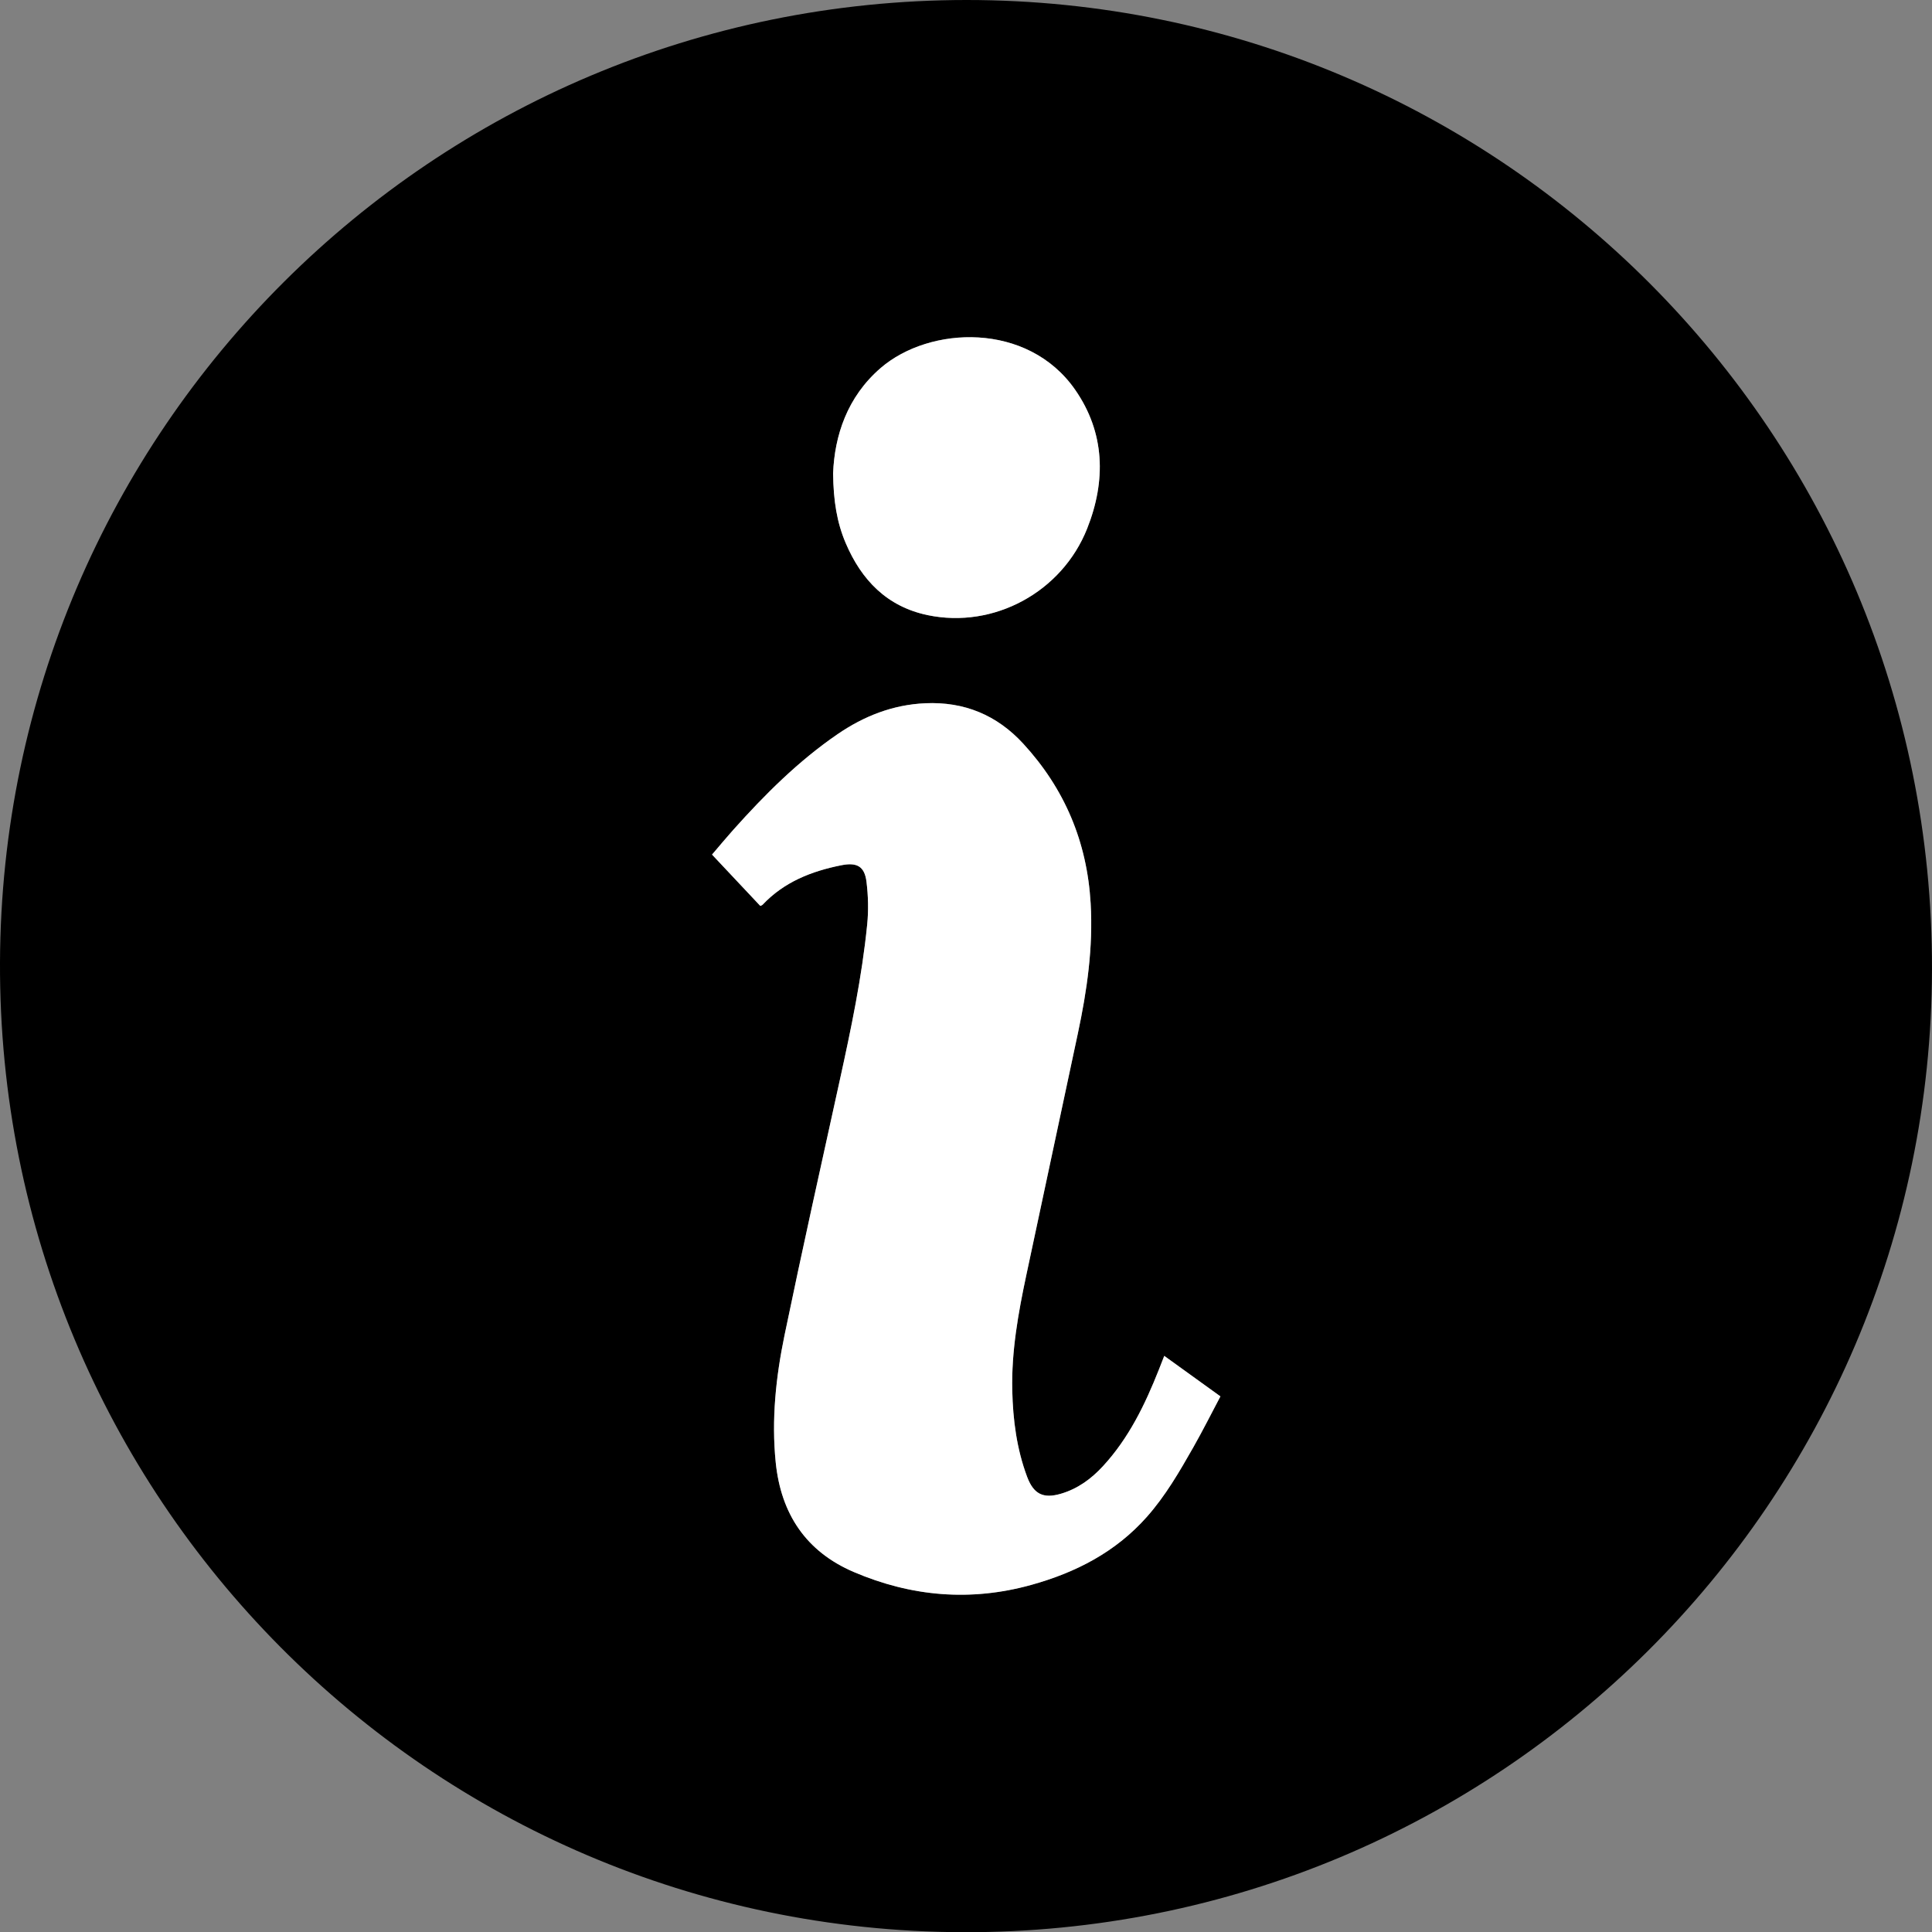 <?xml version="1.0" encoding="UTF-8"?><svg id="Layer_1" xmlns="http://www.w3.org/2000/svg" viewBox="0 0 1462.84 1462.99"><rect x="0" y="0" width="1462.84" height="1462.99" fill="#808080" stroke="none"/><defs><style>.cls-1{fill:#fff;}</style></defs><path d="M731.82,0c404.46,0,731.79,327.98,731.01,733.77-.77,403.32-328.46,730.59-733.98,729.22C324.96,1461.63-1.58,1133.51,0,728.55,1.58,326,327.92,.19,731.82,0Zm-156.15,685.94c.82-.41,1.37-.52,1.69-.86,16.26-17.27,37.04-25.46,59.72-29.97,11.67-2.32,17.56,.72,19.01,12.56,1.3,10.65,1.59,21.65,.52,32.32-3.98,39.83-12.2,78.96-20.78,118.02-14.11,64.25-28.45,128.45-41.79,192.86-6.56,31.69-9.99,63.9-6.69,96.39,3.95,38.86,22.85,67.49,59.16,83.01,43.54,18.6,88.38,22.52,134.38,9.73,33.77-9.39,63.85-24.89,87.44-51.47,14.14-15.94,24.74-34.29,35.19-52.68,7.14-12.57,13.61-25.51,20.54-38.58-14.4-10.38-28.22-20.35-42.52-30.66-1.58,4.03-2.83,7.26-4.1,10.47-10.47,26.47-22.78,51.87-42.35,73.08-8.86,9.61-19.08,17.08-31.78,20.82-13.51,3.98-20.75,.21-25.66-12.95-7.85-21.04-10.68-42.88-11.2-65.18-.69-29.73,4.54-58.72,10.68-87.6,12.95-60.92,25.99-121.82,38.98-182.74,6.93-32.51,11.65-65.14,9.69-98.64-2.73-46.49-19.66-86.65-51.05-120.81-19.91-21.66-44.62-31.89-74.09-30.6-24.57,1.08-46.48,9.71-66.51,23.44-29.75,20.4-55.06,45.71-78.99,72.48-5.4,6.05-10.57,12.3-16.03,18.67,12.46,13.25,24.53,26.08,36.55,38.87Zm55.12-327.6c.24,21.12,2.97,37.35,9.48,52.71,11.93,28.15,31.37,48.31,62.22,54.72,50,10.4,101.56-17.43,120.67-65.58,14.39-36.25,13.49-72.58-9.07-105.05-35.93-51.72-110.26-48.42-147.24-16.55-25.53,22-34.93,51.46-36.06,79.74Z"/><path class="cls-1" d="M575.67,685.94c-12.02-12.79-24.09-25.62-36.55-38.87,5.46-6.37,10.63-12.62,16.03-18.67,23.93-26.77,49.24-52.08,78.99-72.48,20.03-13.73,41.94-22.36,66.51-23.44,29.47-1.29,54.18,8.94,74.09,30.6,31.4,34.16,48.33,74.32,51.05,120.81,1.96,33.49-2.75,66.13-9.69,98.64-12.99,60.91-26.03,121.82-38.98,182.74-6.14,28.88-11.37,57.87-10.68,87.6,.52,22.29,3.35,44.14,11.2,65.18,4.91,13.16,12.15,16.93,25.66,12.95,12.7-3.74,22.92-11.22,31.78-20.82,19.57-21.21,31.87-46.61,42.35-73.08,1.27-3.22,2.52-6.45,4.1-10.47,14.3,10.31,28.12,20.28,42.52,30.66-6.92,13.07-13.4,26.01-20.54,38.58-10.45,18.39-21.05,36.74-35.19,52.68-23.58,26.59-53.67,42.09-87.44,51.47-45.99,12.79-90.84,8.87-134.38-9.73-36.32-15.52-55.21-44.15-59.16-83.01-3.3-32.5,.13-64.7,6.69-96.39,13.34-64.41,27.68-128.61,41.79-192.86,8.58-39.06,16.8-78.19,20.78-118.02,1.07-10.67,.79-21.67-.52-32.32-1.45-11.85-7.34-14.89-19.01-12.56-22.69,4.51-43.47,12.7-59.72,29.97-.32,.33-.86,.45-1.69,.86Z"/><path class="cls-1" d="M630.79,358.34c1.13-28.29,10.53-57.74,36.06-79.74,36.98-31.88,111.31-35.17,147.24,16.55,22.56,32.47,23.46,68.81,9.07,105.05-19.11,48.15-70.67,75.98-120.67,65.58-30.85-6.42-50.29-26.58-62.22-54.72-6.51-15.36-9.24-31.59-9.48-52.71Z"/></svg>